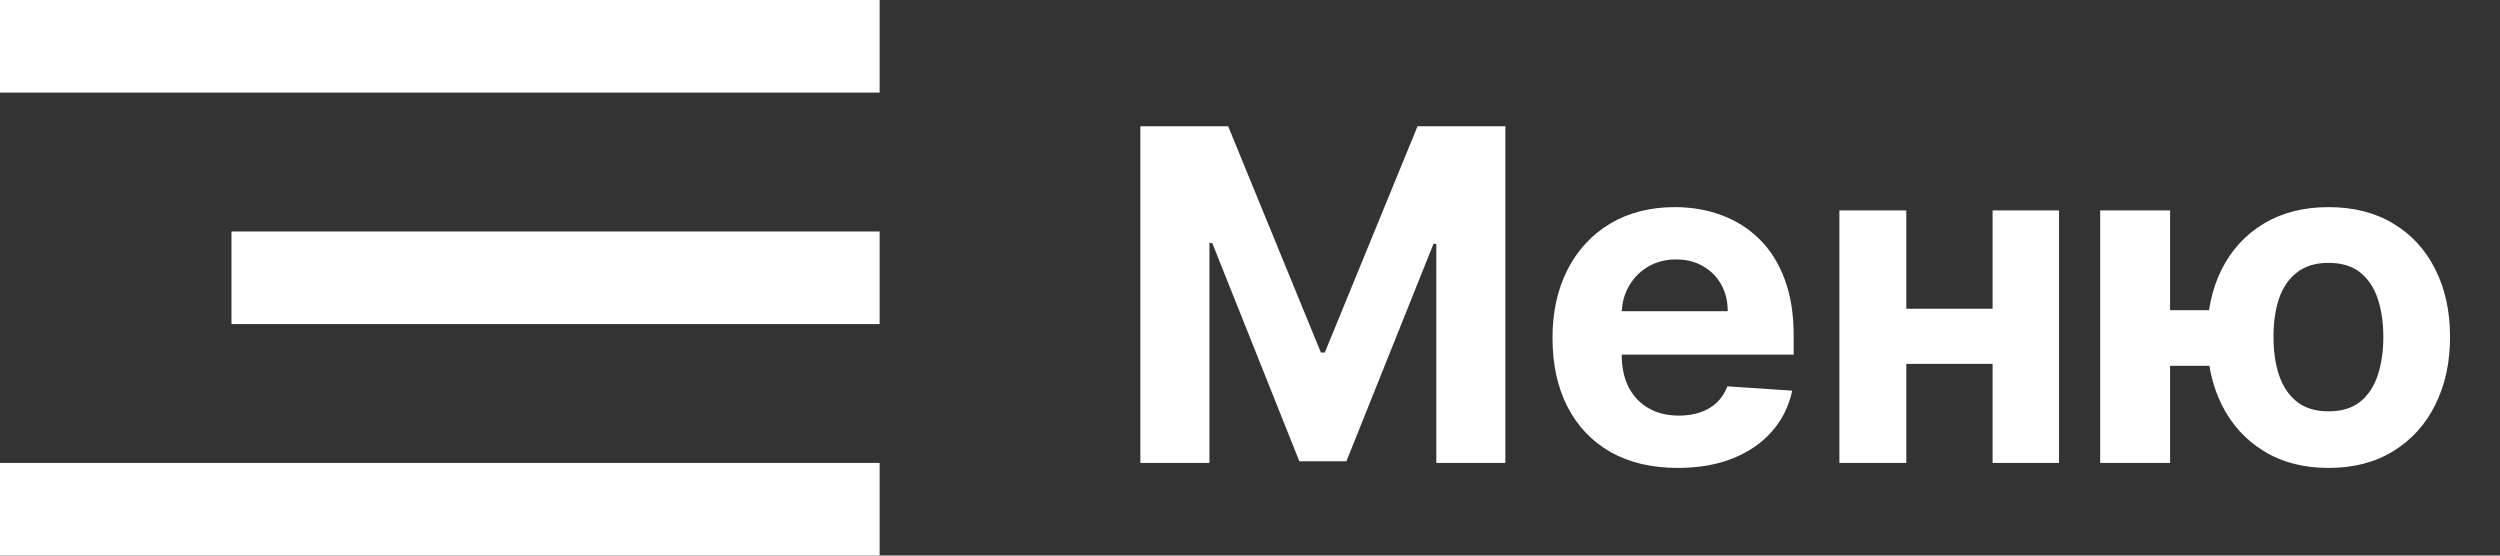 <?xml version="1.0" encoding="UTF-8"?> <svg xmlns="http://www.w3.org/2000/svg" width="54" height="12" viewBox="0 0 54 12" fill="none"><rect x="0" y="0" width="54" height="12" fill="#333333" stroke="none"/><rect width="19" height="2" fill="white"></rect><rect y="10" width="19" height="2" fill="white"></rect><rect x="5" y="5" width="14" height="2" fill="white"></rect><path d="M24.632 2.727H26.528L28.531 7.614H28.616L30.619 2.727H32.516V10H31.024V5.266H30.964L29.082 9.964H28.066L26.184 5.249H26.124V10H24.632V2.727ZM36.24 10.107C35.679 10.107 35.196 9.993 34.791 9.766C34.389 9.536 34.078 9.212 33.861 8.793C33.643 8.371 33.534 7.873 33.534 7.298C33.534 6.737 33.643 6.244 33.861 5.82C34.078 5.397 34.385 5.066 34.78 4.83C35.178 4.593 35.645 4.474 36.179 4.474C36.539 4.474 36.874 4.532 37.184 4.648C37.497 4.762 37.769 4.934 38.001 5.163C38.236 5.393 38.418 5.682 38.548 6.03C38.678 6.375 38.743 6.78 38.743 7.244V7.66H34.138V6.722H37.319C37.319 6.505 37.272 6.312 37.177 6.143C37.083 5.975 36.951 5.844 36.783 5.749C36.617 5.652 36.425 5.604 36.204 5.604C35.975 5.604 35.771 5.657 35.594 5.763C35.418 5.868 35.281 6.009 35.182 6.186C35.082 6.361 35.031 6.557 35.029 6.772V7.663C35.029 7.933 35.079 8.166 35.178 8.363C35.28 8.559 35.423 8.711 35.608 8.817C35.792 8.924 36.011 8.977 36.265 8.977C36.433 8.977 36.587 8.954 36.726 8.906C36.866 8.859 36.986 8.788 37.085 8.693C37.184 8.598 37.26 8.482 37.312 8.345L38.712 8.438C38.64 8.774 38.495 9.067 38.275 9.318C38.057 9.567 37.775 9.761 37.429 9.901C37.086 10.038 36.69 10.107 36.24 10.107ZM43.527 6.669V7.859H40.679V6.669H43.527ZM41.176 4.545V10H39.731V4.545H41.176ZM44.475 4.545V10H43.04V4.545H44.475ZM48.663 6.701V7.901H45.705V6.701H48.663ZM46.874 4.545V10H45.364V4.545H46.874ZM50.297 10.107C49.757 10.107 49.291 9.986 48.898 9.744C48.505 9.503 48.202 9.169 47.989 8.743C47.778 8.317 47.673 7.828 47.673 7.276C47.673 6.725 47.778 6.238 47.989 5.817C48.202 5.395 48.505 5.066 48.898 4.83C49.291 4.593 49.757 4.474 50.297 4.474C50.839 4.474 51.306 4.593 51.696 4.83C52.089 5.066 52.391 5.395 52.602 5.817C52.815 6.238 52.921 6.725 52.921 7.276C52.921 7.828 52.815 8.317 52.602 8.743C52.391 9.169 52.089 9.503 51.696 9.744C51.306 9.986 50.839 10.107 50.297 10.107ZM50.297 8.885C50.579 8.885 50.806 8.816 50.979 8.679C51.152 8.539 51.278 8.349 51.359 8.107C51.439 7.863 51.48 7.586 51.48 7.276C51.48 6.966 51.439 6.692 51.359 6.452C51.278 6.211 51.152 6.022 50.979 5.884C50.806 5.747 50.579 5.678 50.297 5.678C50.018 5.678 49.79 5.747 49.615 5.884C49.44 6.019 49.311 6.206 49.228 6.445C49.148 6.684 49.107 6.961 49.107 7.276C49.107 7.589 49.148 7.866 49.228 8.107C49.311 8.349 49.44 8.539 49.615 8.679C49.79 8.816 50.018 8.885 50.297 8.885Z" fill="white"></path></svg> 